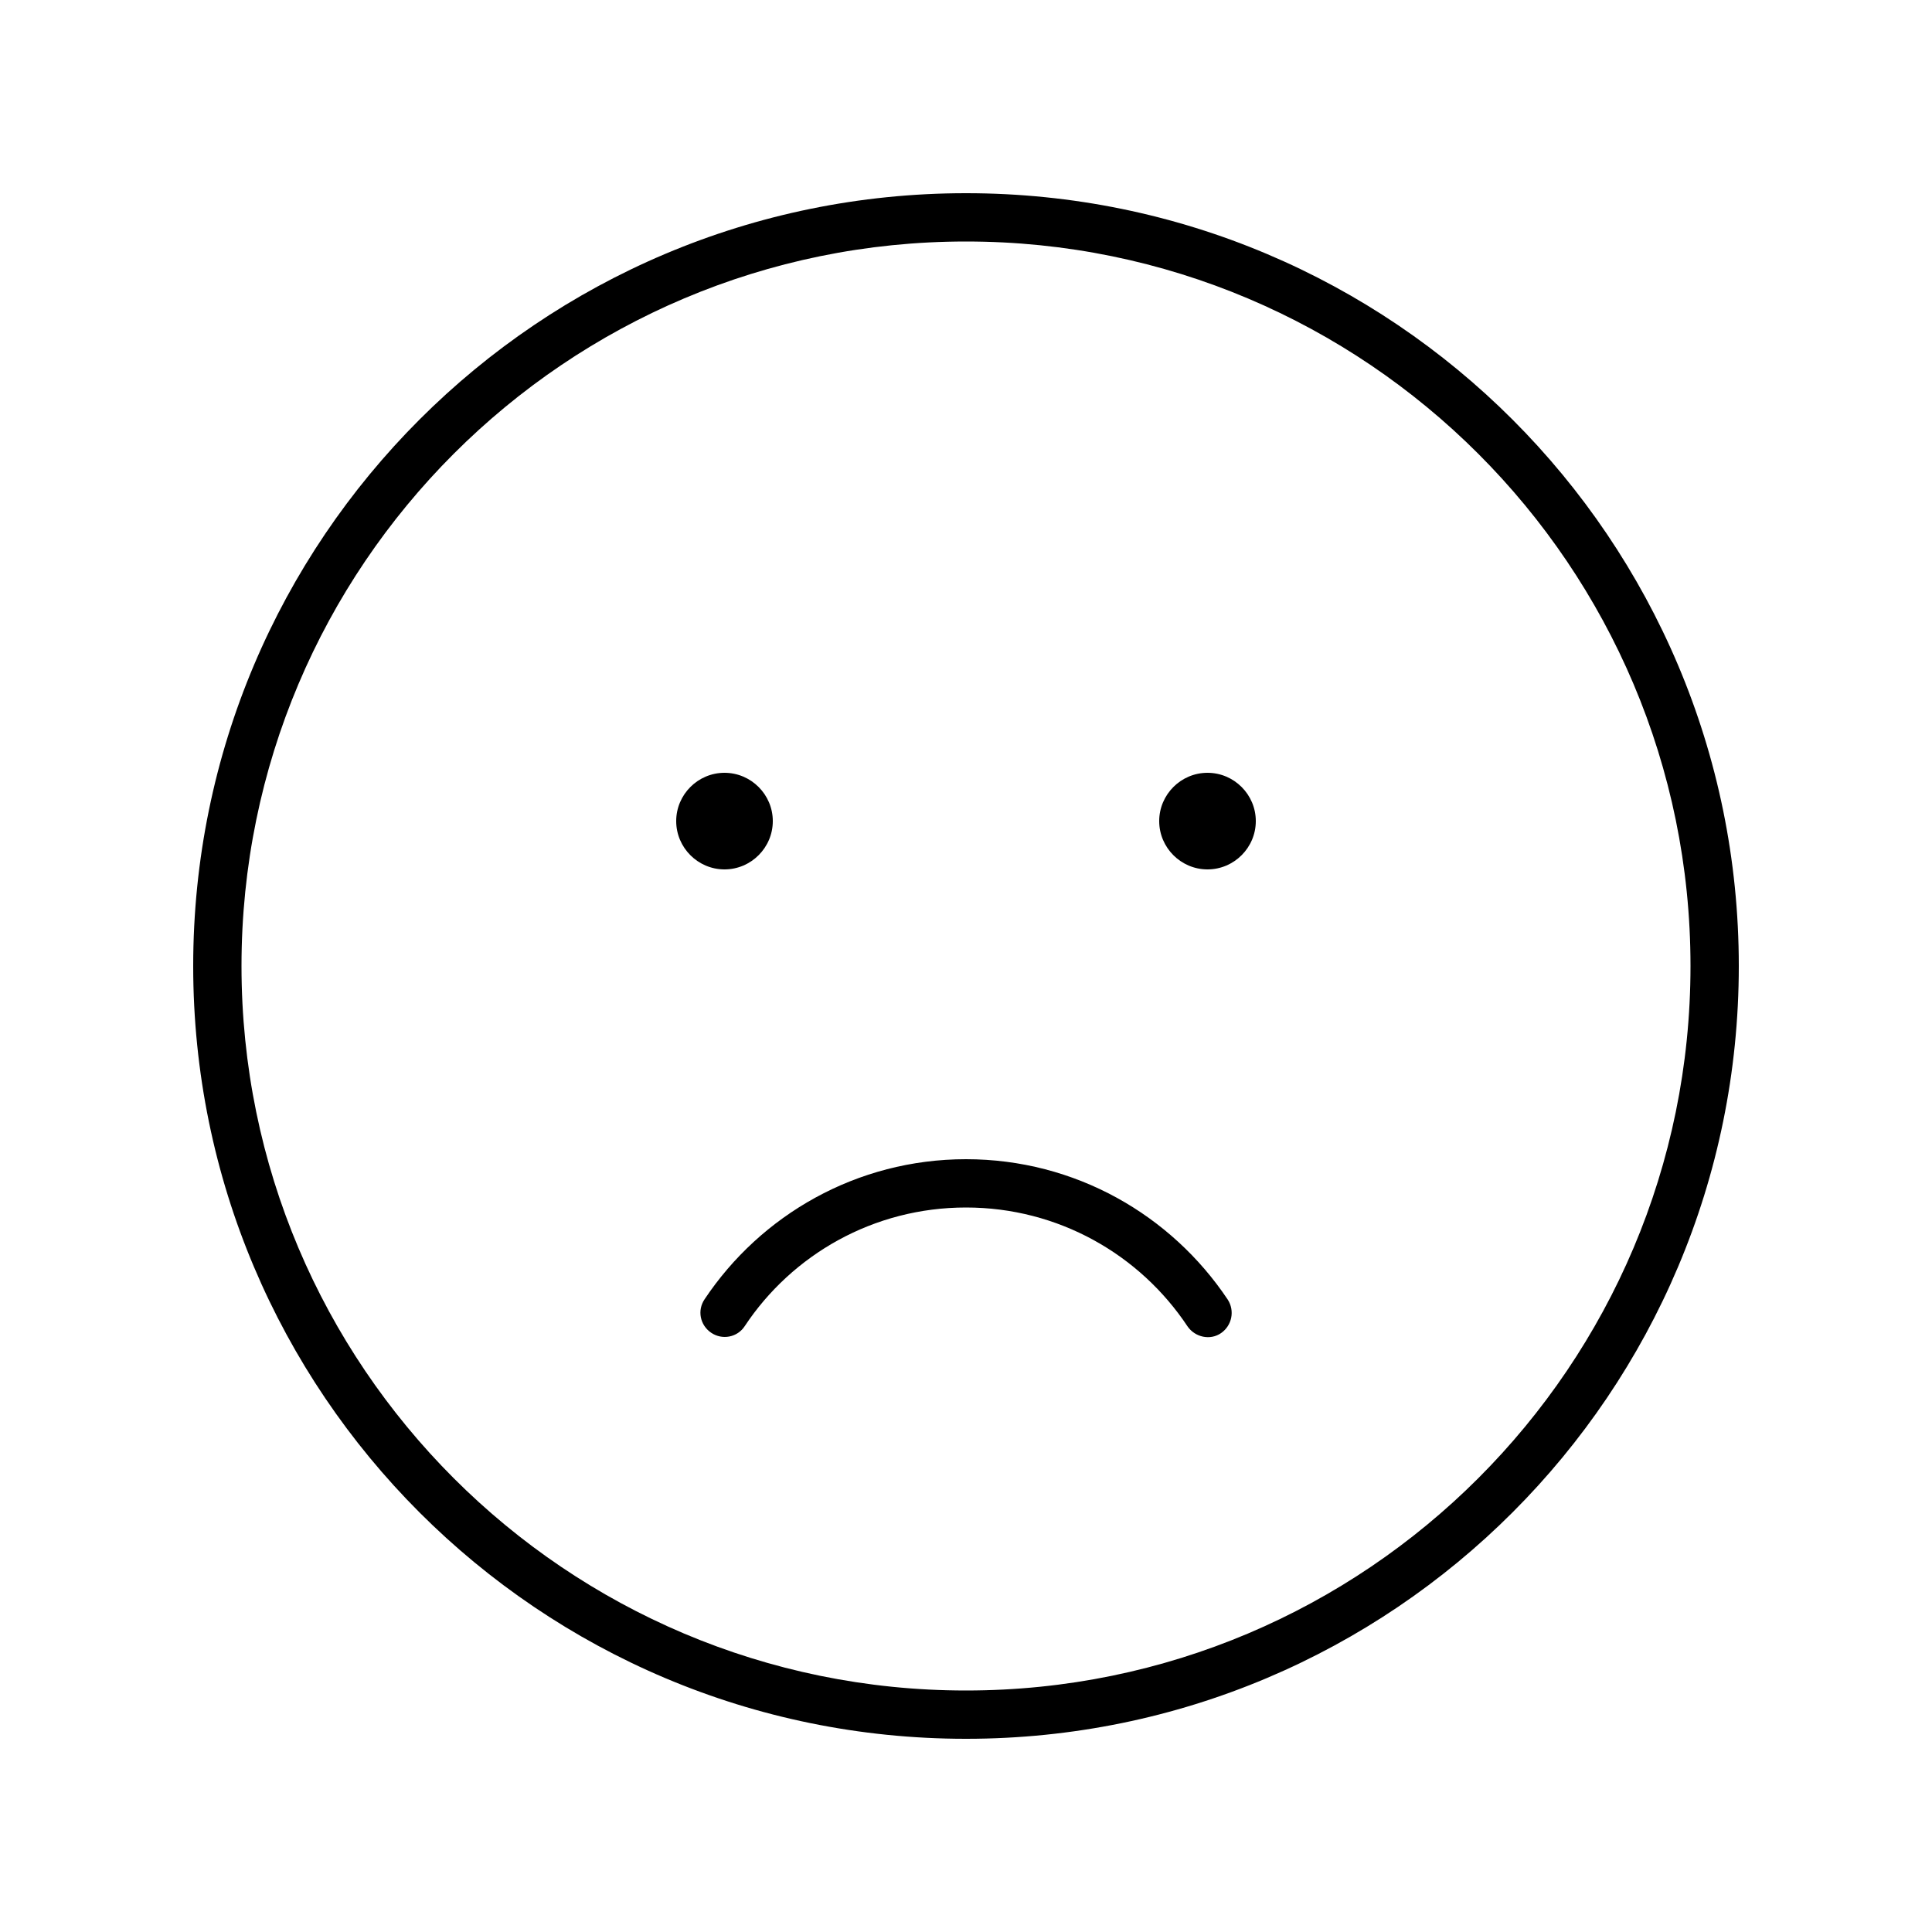 <svg xmlns="http://www.w3.org/2000/svg" viewBox="0 0 640 640"><!--! Font Awesome Pro 7.1.0 by @fontawesome - https://fontawesome.com License - https://fontawesome.com/license (Commercial License) Copyright 2025 Fonticons, Inc. --><path fill="currentColor" d="M560 320C560 187.5 452.5 80 320 80C187.5 80 80 187.5 80 320C80 452.5 187.5 560 320 560C452.5 560 560 452.5 560 320zM64 320C64 178.6 178.6 64 320 64C461.4 64 576 178.6 576 320C576 461.4 461.4 576 320 576C178.6 576 64 461.4 64 320zM240 256C248.8 256 256 263.2 256 272C256 280.8 248.8 288 240 288C231.2 288 224 280.8 224 272C224 263.2 231.2 256 240 256zM384 272C384 263.2 391.2 256 400 256C408.8 256 416 263.2 416 272C416 280.8 408.8 288 400 288C391.2 288 384 280.8 384 272zM246.7 439.3C244.3 443 239.3 444 235.6 441.5C231.9 439 230.9 434.1 233.4 430.4C252 402.5 283.8 384 320 384C356.2 384 388 402.5 406.7 430.5C409.1 434.2 408.1 439.1 404.5 441.6C400.9 444.1 395.9 443 393.4 439.4C377.6 415.6 350.6 400 320 400C289.4 400 262.4 415.6 246.7 439.3z"/></svg>